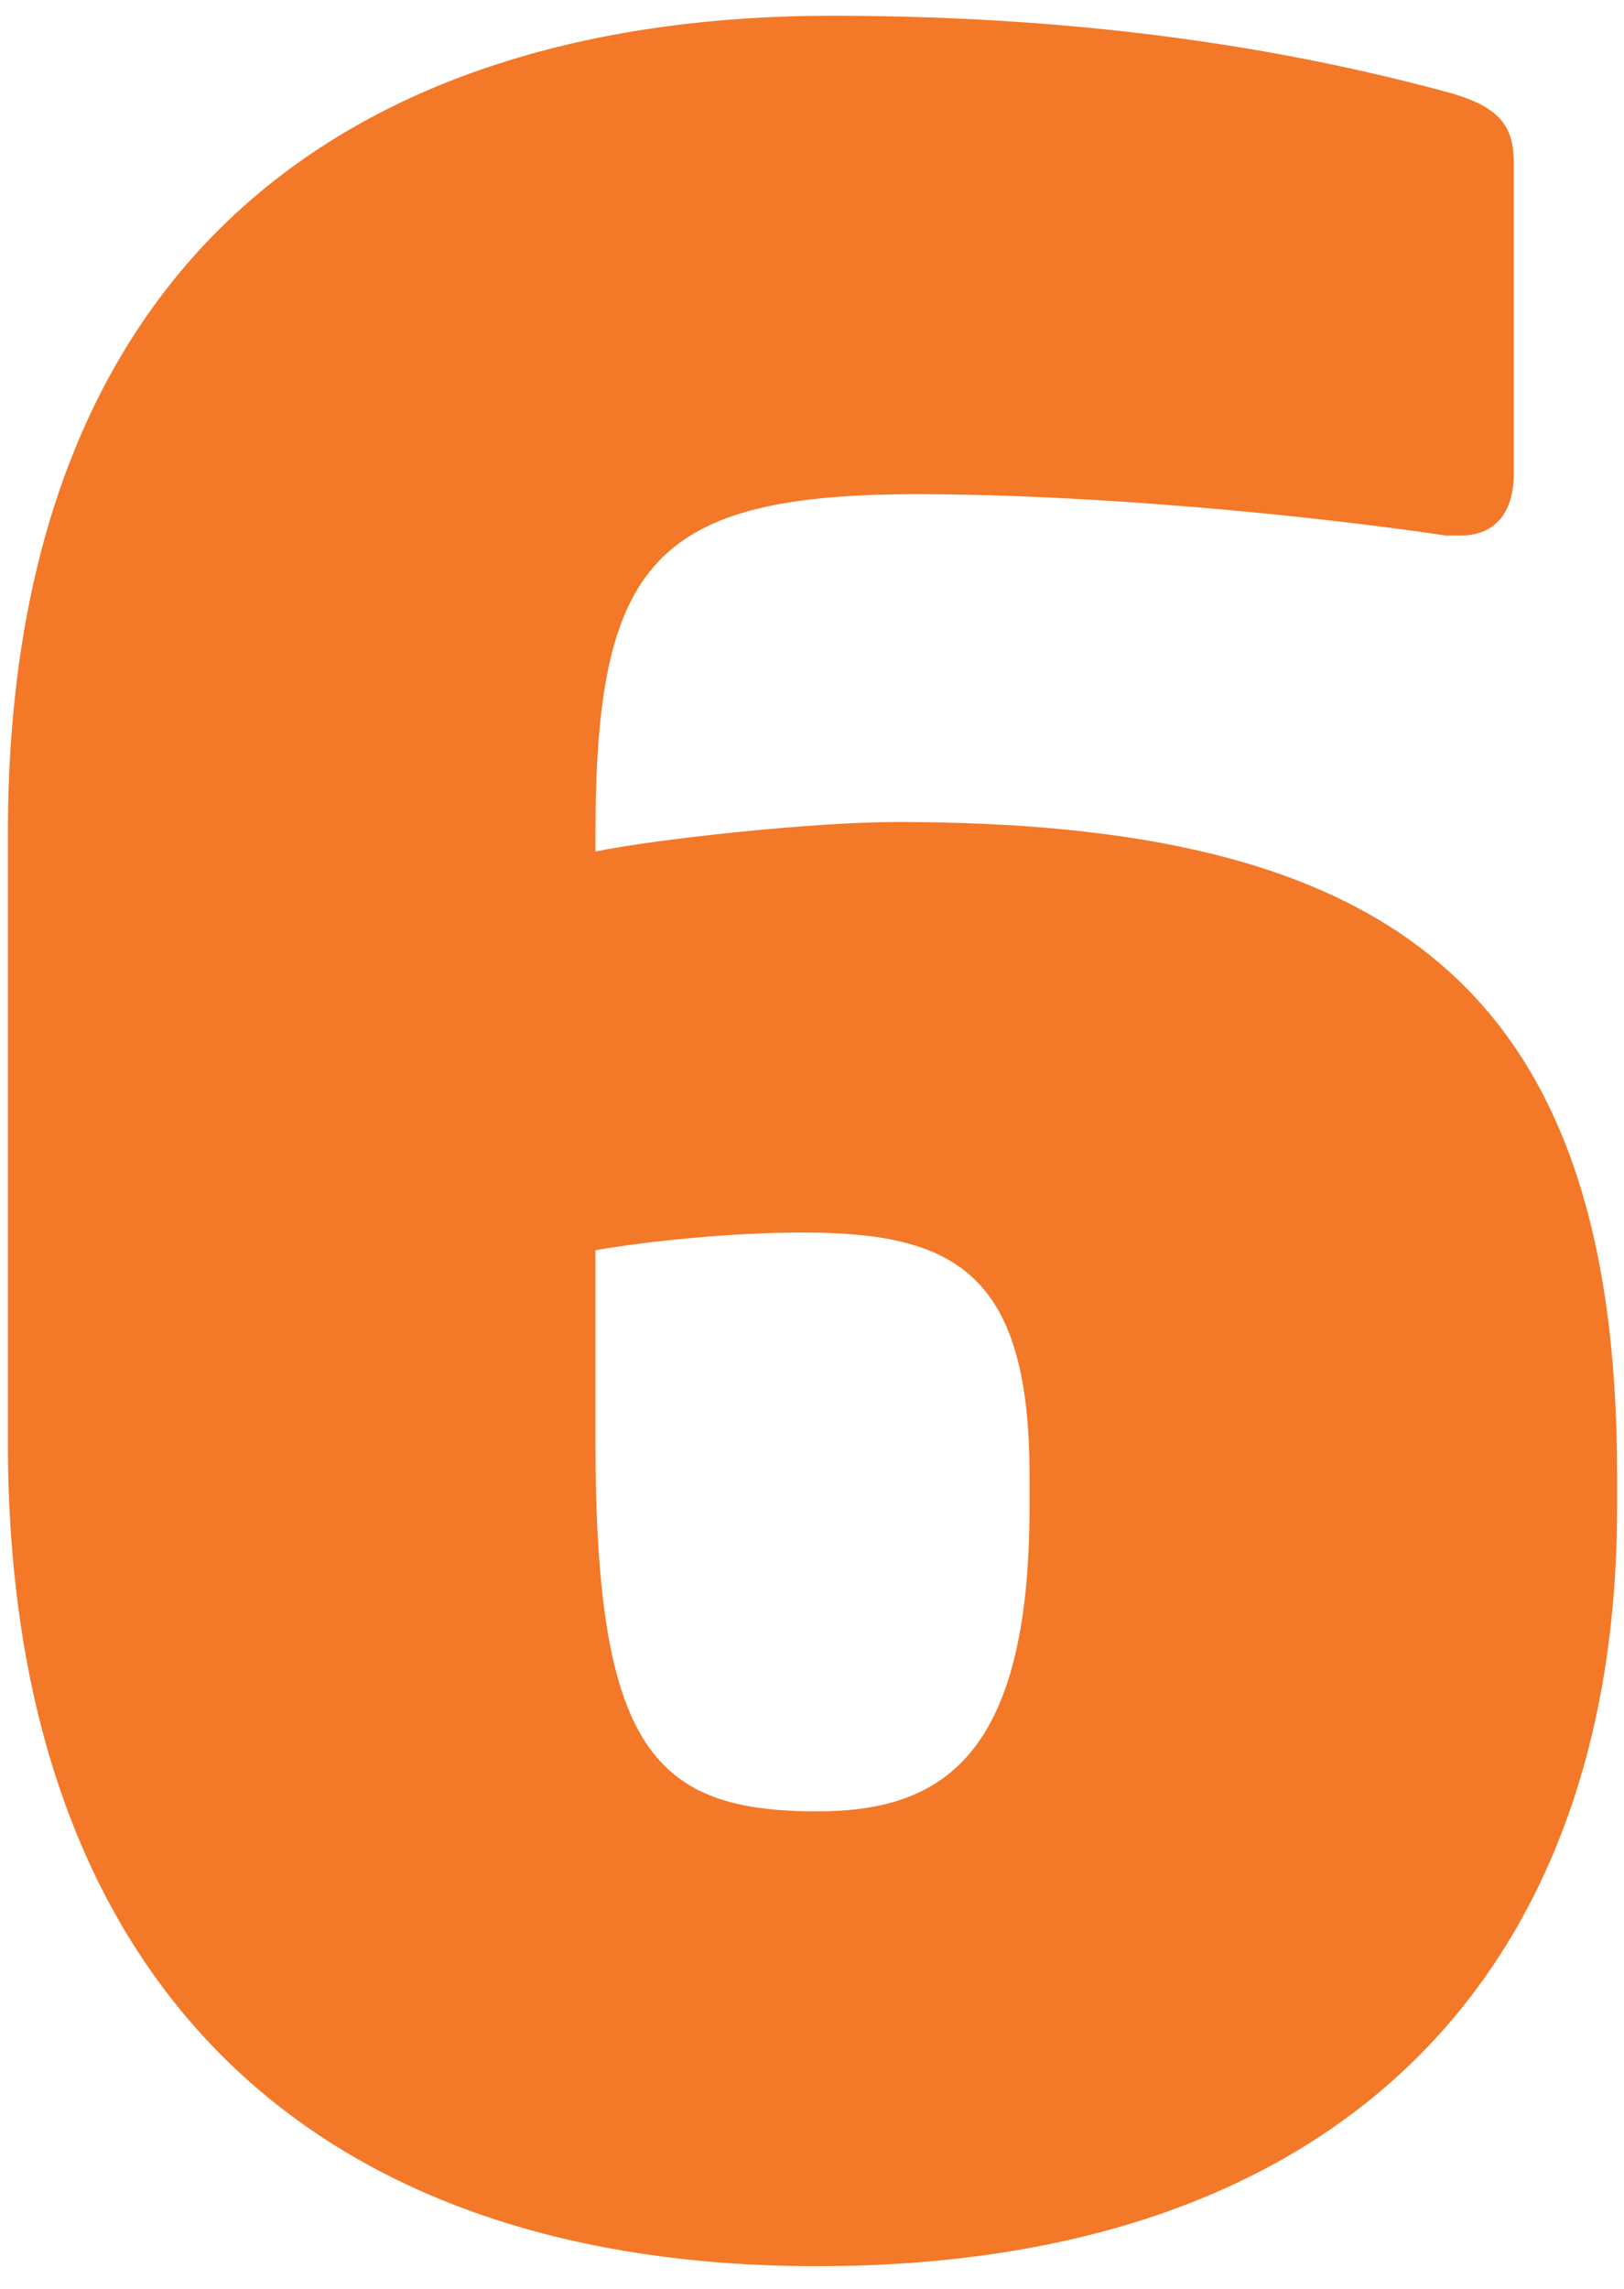 <svg width="66" height="93" viewBox="0 0 66 93" fill="none" xmlns="http://www.w3.org/2000/svg">
<path d="M65.72 61.24V59.92C65.72 39.76 56.12 33.4 36.44 33.4C32.96 33.4 26.48 34.12 24.2 34.6V33.88C24.2 22.84 26.6 20.08 37.28 20.08C44.36 20.08 53.12 20.92 58.76 21.76C59 21.76 59.12 21.76 59.36 21.76C60.68 21.76 61.52 20.92 61.52 19.24V6.64C61.52 5.2 61.04 4.36 58.88 3.76C53.12 2.2 44.96 0.64 33.8 0.64C15.08 0.64 0.32 9.88 0.32 33.88V58.6C0.32 80.32 12.44 92.08 33.2 92.08C54.68 92.08 65.72 79.96 65.72 61.24ZM41.84 61.24C41.84 71.44 38.24 73.6 33.2 73.6C26.6 73.6 24.2 71.08 24.2 58.6V50.8C26.24 50.44 29.72 50.08 32.6 50.08C38.72 50.08 41.84 51.64 41.84 59.92V61.24Z" fill="#F37828"/>
</svg>
